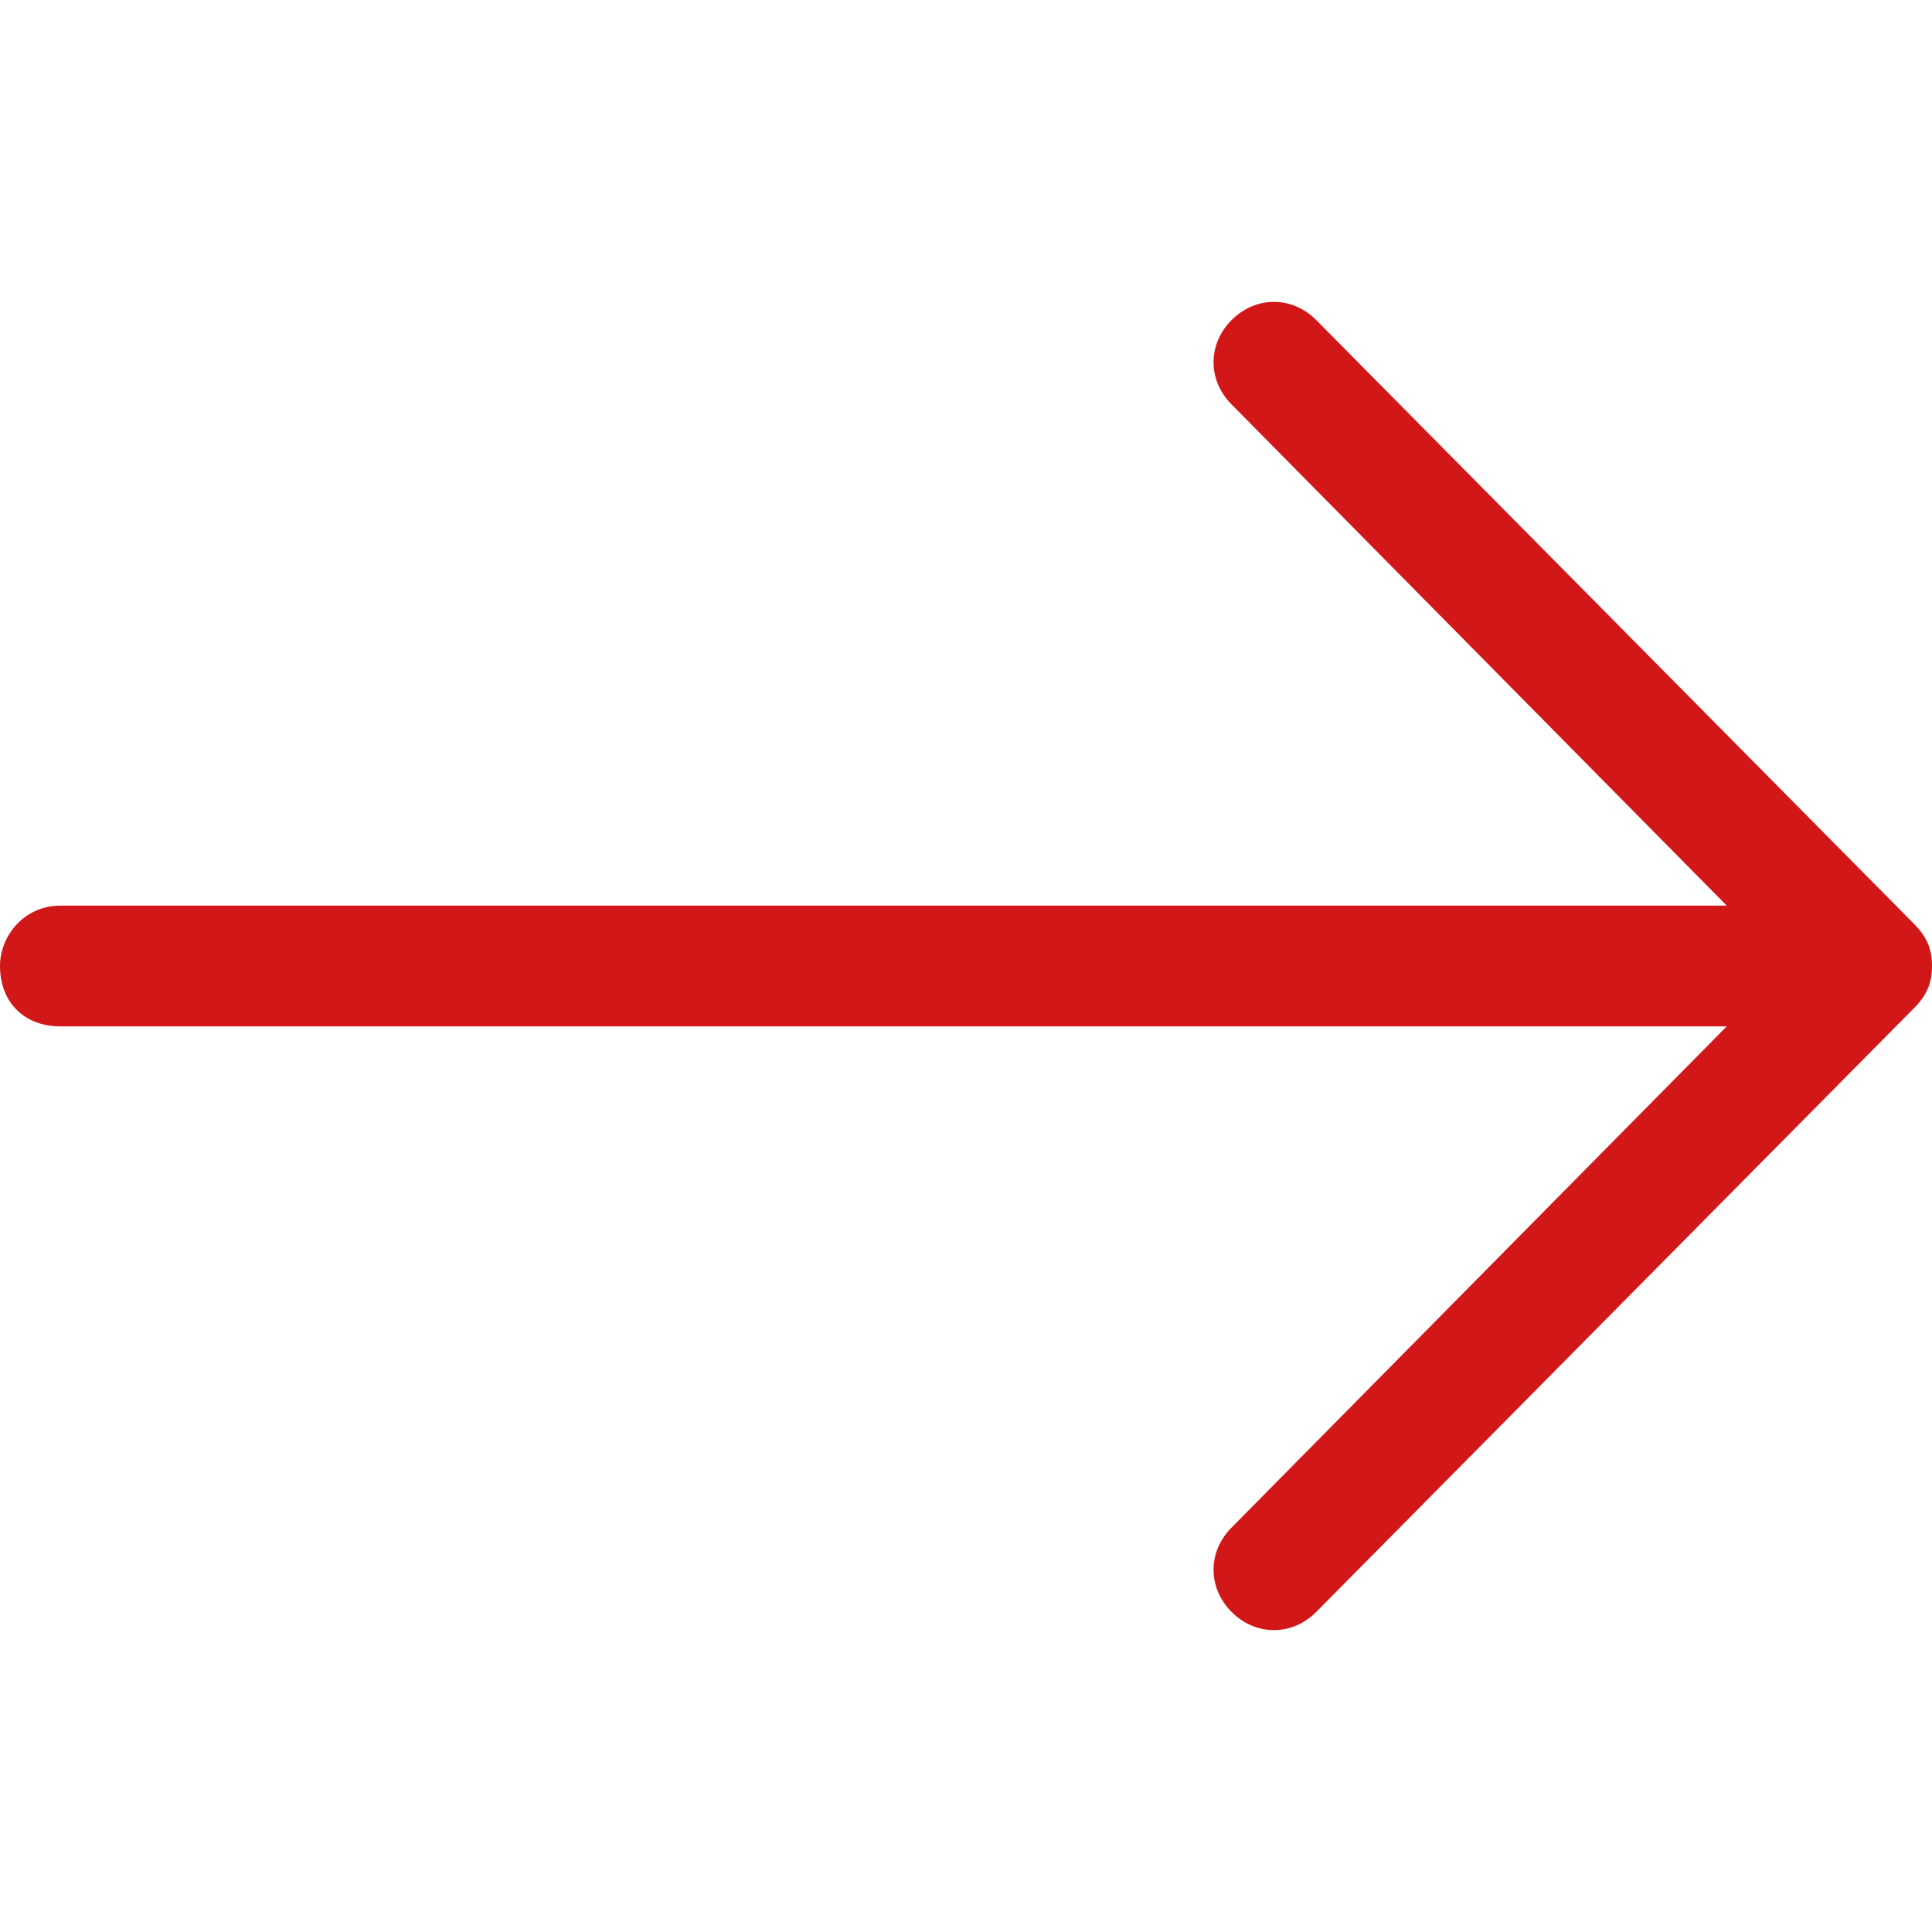 <?xml version="1.0" encoding="utf-8"?>
<!-- Generator: Adobe Illustrator 21.0.0, SVG Export Plug-In . SVG Version: 6.00 Build 0)  -->
<svg version="1.1" id="Слой_1" xmlns="http://www.w3.org/2000/svg" xmlns:xlink="http://www.w3.org/1999/xlink" x="0px" y="0px"
	 viewBox="0 0 32 32" style="enable-background:new 0 0 32 32;" xml:space="preserve">
<style type="text/css">
	.st0{fill:#D21719;}
</style>
<path id="Arrow_Forward" class="st0" d="M32,16c0-0.3-0.1-0.5-0.3-0.7l-9.9-10c-0.4-0.4-1-0.4-1.4,0c-0.4,0.4-0.4,1,0,1.4l8.2,8.3H1
	c-0.6,0-1,0.5-1,1c0,0.6,0.4,1,1,1h27.6l-8.2,8.3c-0.4,0.4-0.4,1,0,1.4c0.4,0.4,1,0.4,1.4,0l9.9-10C31.9,16.5,32,16.3,32,16z"/>
</svg>
